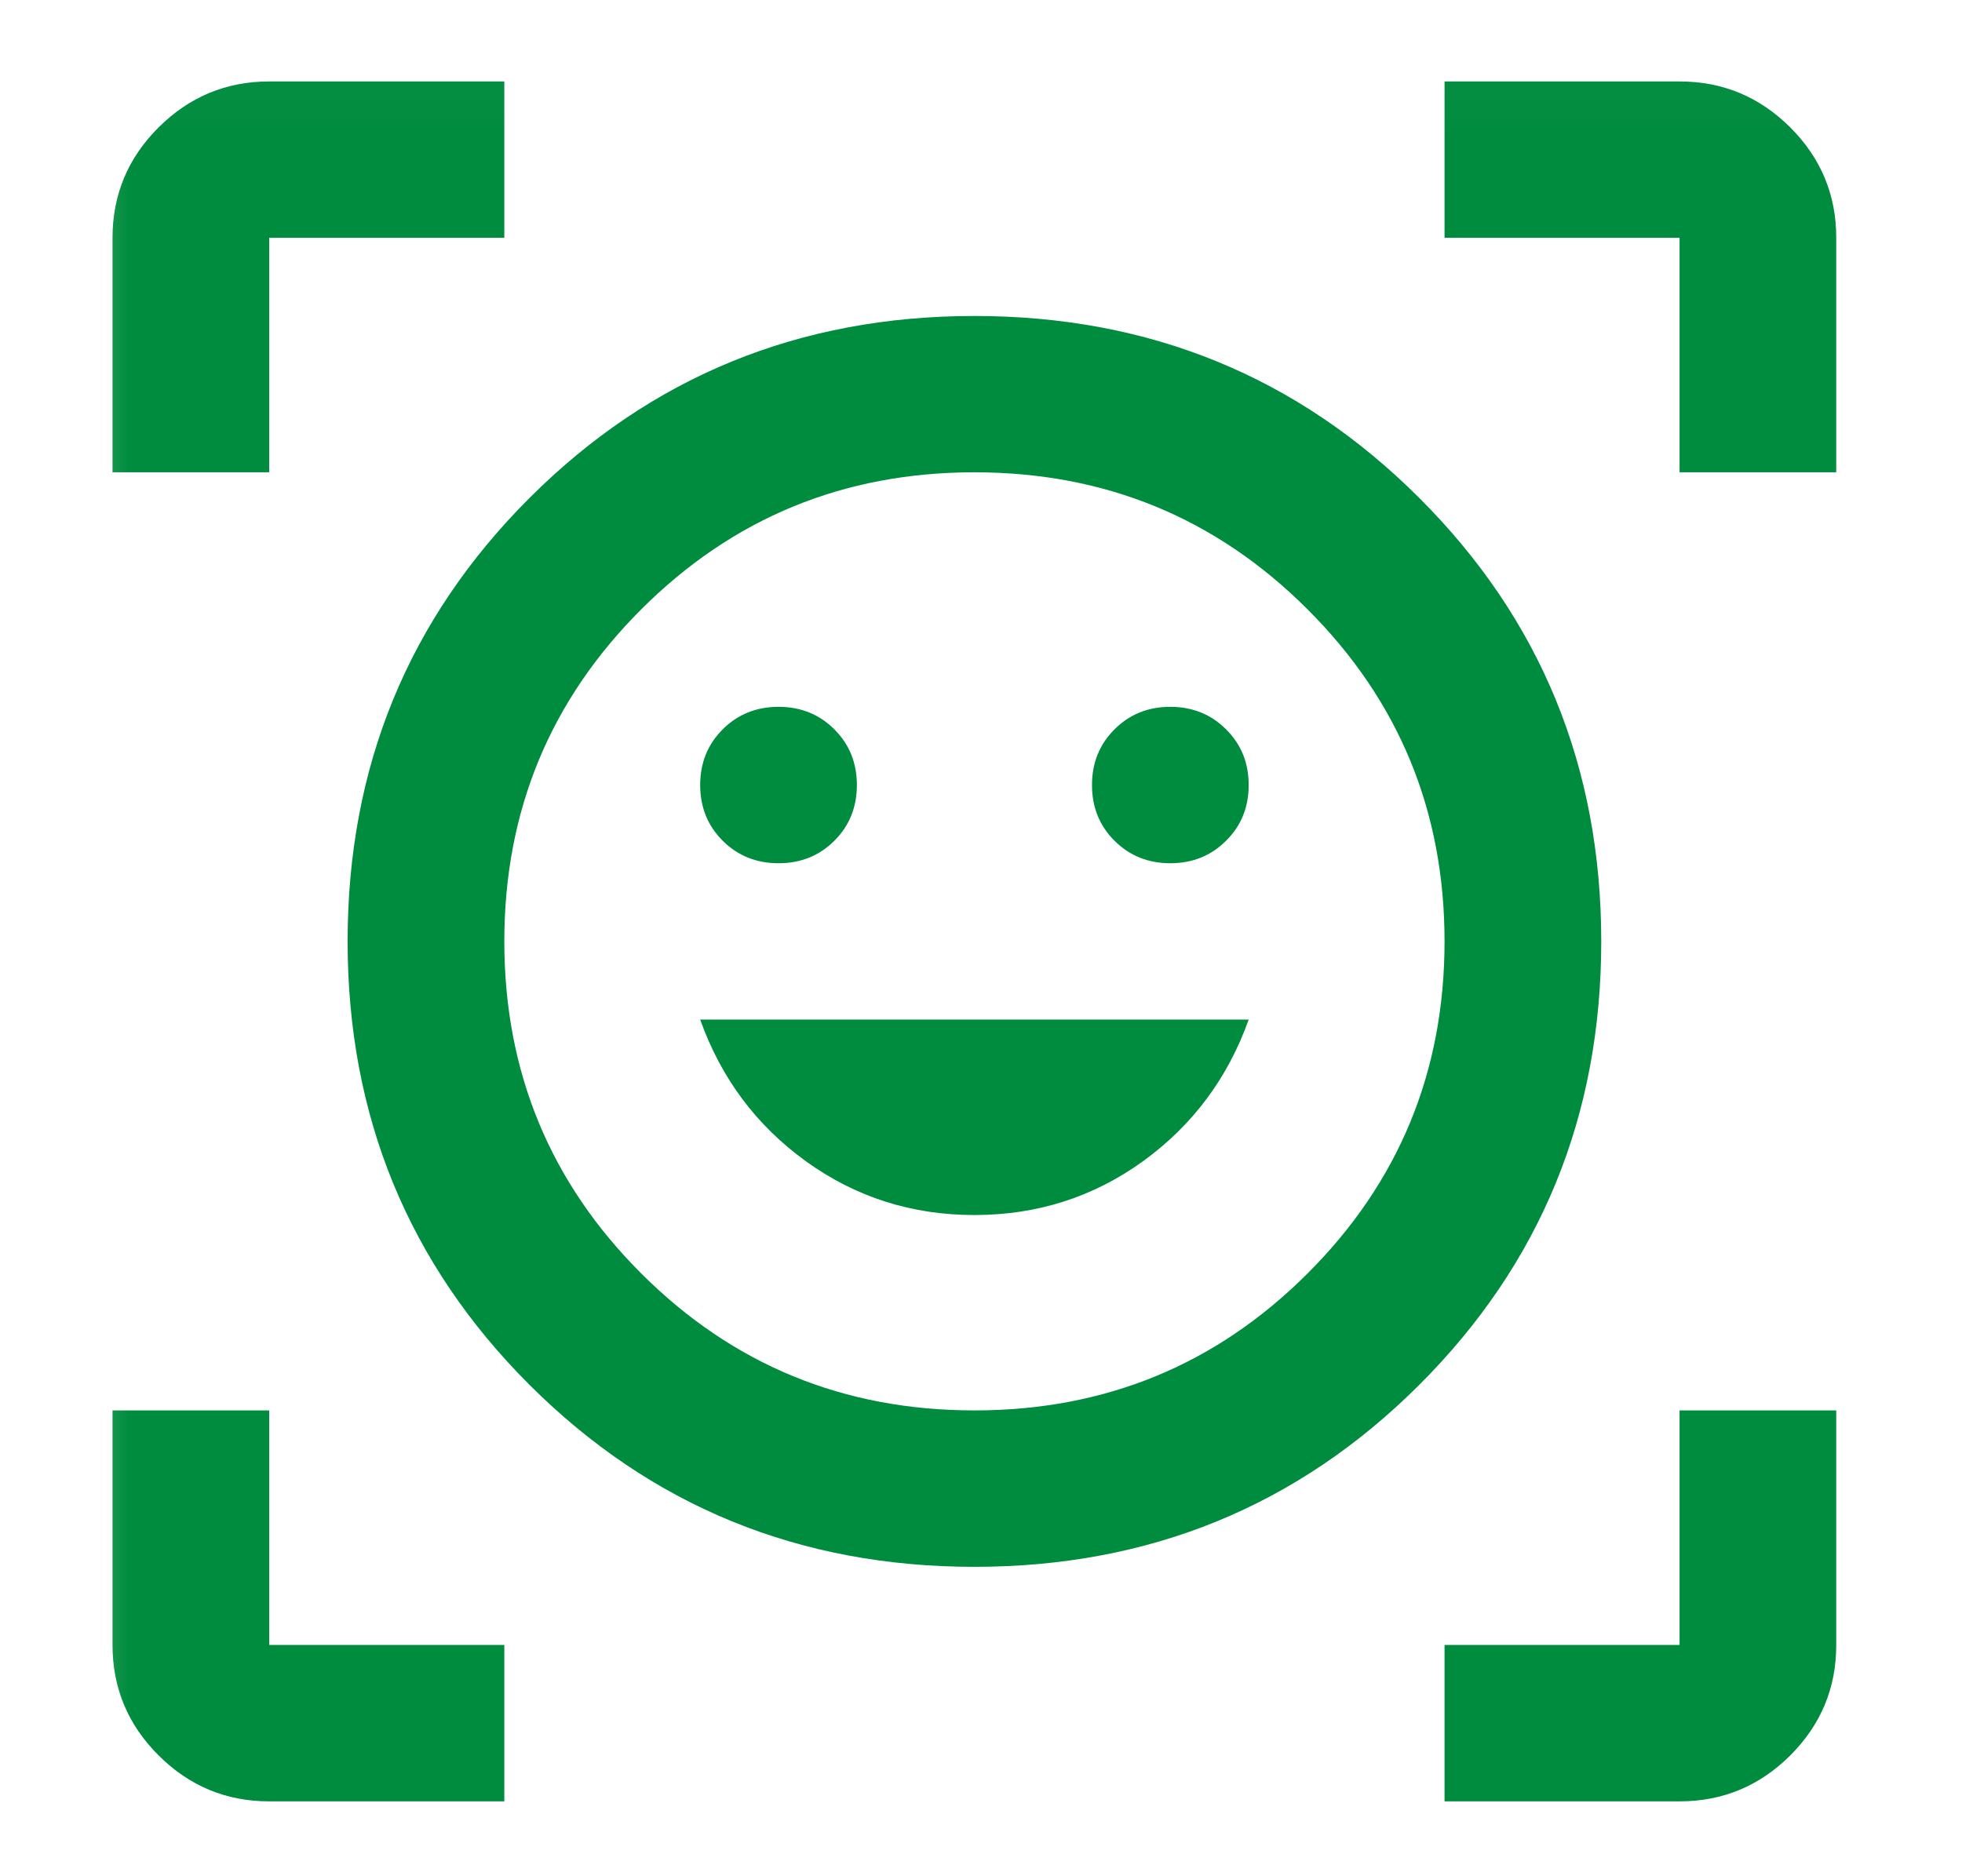 <svg width="23" height="22" viewBox="0 0 23 22" fill="none" xmlns="http://www.w3.org/2000/svg">
<mask id="mask0_540_2044" style="mask-type:alpha" maskUnits="userSpaceOnUse" x="0" y="0" width="23" height="22">
<rect width="22.044" height="22" fill="#D9D9D9"/>
</mask>
<g mask="url(#mask0_540_2044)">
<mask id="mask1_540_2044" style="mask-type:alpha" maskUnits="userSpaceOnUse" x="0" y="0" width="23" height="23">
<rect x="0.4" y="0.039" width="22.044" height="22" fill="#D9D9D9"/>
</mask>
<g mask="url(#mask1_540_2044)">
<path d="M11.423 3.705C13.474 3.705 15.212 4.415 16.635 5.836C18.059 7.257 18.771 8.991 18.771 11.038C18.771 13.086 18.059 14.82 16.635 16.241C15.212 17.661 13.474 18.372 11.423 18.372C9.372 18.372 7.634 17.661 6.21 16.241C4.787 14.82 4.075 13.086 4.075 11.038C4.075 8.991 4.787 7.257 6.21 5.836C7.634 4.415 9.372 3.705 11.423 3.705ZM11.423 16.538C12.954 16.538 14.255 16.004 15.326 14.934C16.398 13.865 16.934 12.566 16.934 11.038C16.934 9.511 16.398 8.212 15.326 7.143C14.255 6.073 12.954 5.538 11.423 5.538C9.892 5.538 8.591 6.073 7.519 7.143C6.448 8.212 5.912 9.511 5.912 11.038C5.912 12.566 6.448 13.865 7.519 14.934C8.591 16.004 9.892 16.538 11.423 16.538ZM11.423 14.247C12.158 14.247 12.816 14.037 13.398 13.617C13.979 13.196 14.393 12.643 14.638 11.955H8.208C8.453 12.643 8.866 13.196 9.448 13.617C10.03 14.037 10.688 14.247 11.423 14.247ZM8.208 9.205C8.208 9.465 8.296 9.683 8.472 9.858C8.648 10.034 8.866 10.122 9.127 10.122C9.387 10.122 9.605 10.034 9.781 9.858C9.957 9.683 10.045 9.465 10.045 9.205C10.045 8.945 9.957 8.728 9.781 8.552C9.605 8.376 9.387 8.288 9.127 8.288C8.866 8.288 8.648 8.376 8.472 8.552C8.296 8.728 8.208 8.945 8.208 9.205ZM12.801 9.205C12.801 9.465 12.889 9.683 13.065 9.858C13.241 10.034 13.459 10.122 13.719 10.122C13.979 10.122 14.197 10.034 14.373 9.858C14.55 9.683 14.638 9.465 14.638 9.205C14.638 8.945 14.55 8.728 14.373 8.552C14.197 8.376 13.979 8.288 13.719 8.288C13.459 8.288 13.241 8.376 13.065 8.552C12.889 8.728 12.801 8.945 12.801 9.205ZM1.319 5.538V2.788C1.319 2.284 1.499 1.853 1.859 1.494C2.219 1.135 2.651 0.955 3.156 0.955H5.912V2.788H3.156V5.538H1.319ZM5.912 21.122H3.156C2.651 21.122 2.219 20.942 1.859 20.583C1.499 20.224 1.319 19.793 1.319 19.288V16.538H3.156V19.288H5.912V21.122ZM16.934 21.122V19.288H19.689V16.538H21.526V19.288C21.526 19.793 21.346 20.224 20.987 20.583C20.627 20.942 20.195 21.122 19.689 21.122H16.934ZM19.689 5.538V2.788H16.934V0.955H19.689C20.195 0.955 20.627 1.135 20.987 1.494C21.346 1.853 21.526 2.284 21.526 2.788V5.538H19.689Z" fill="#008C3E"/>
</g>
</g>
</svg>
